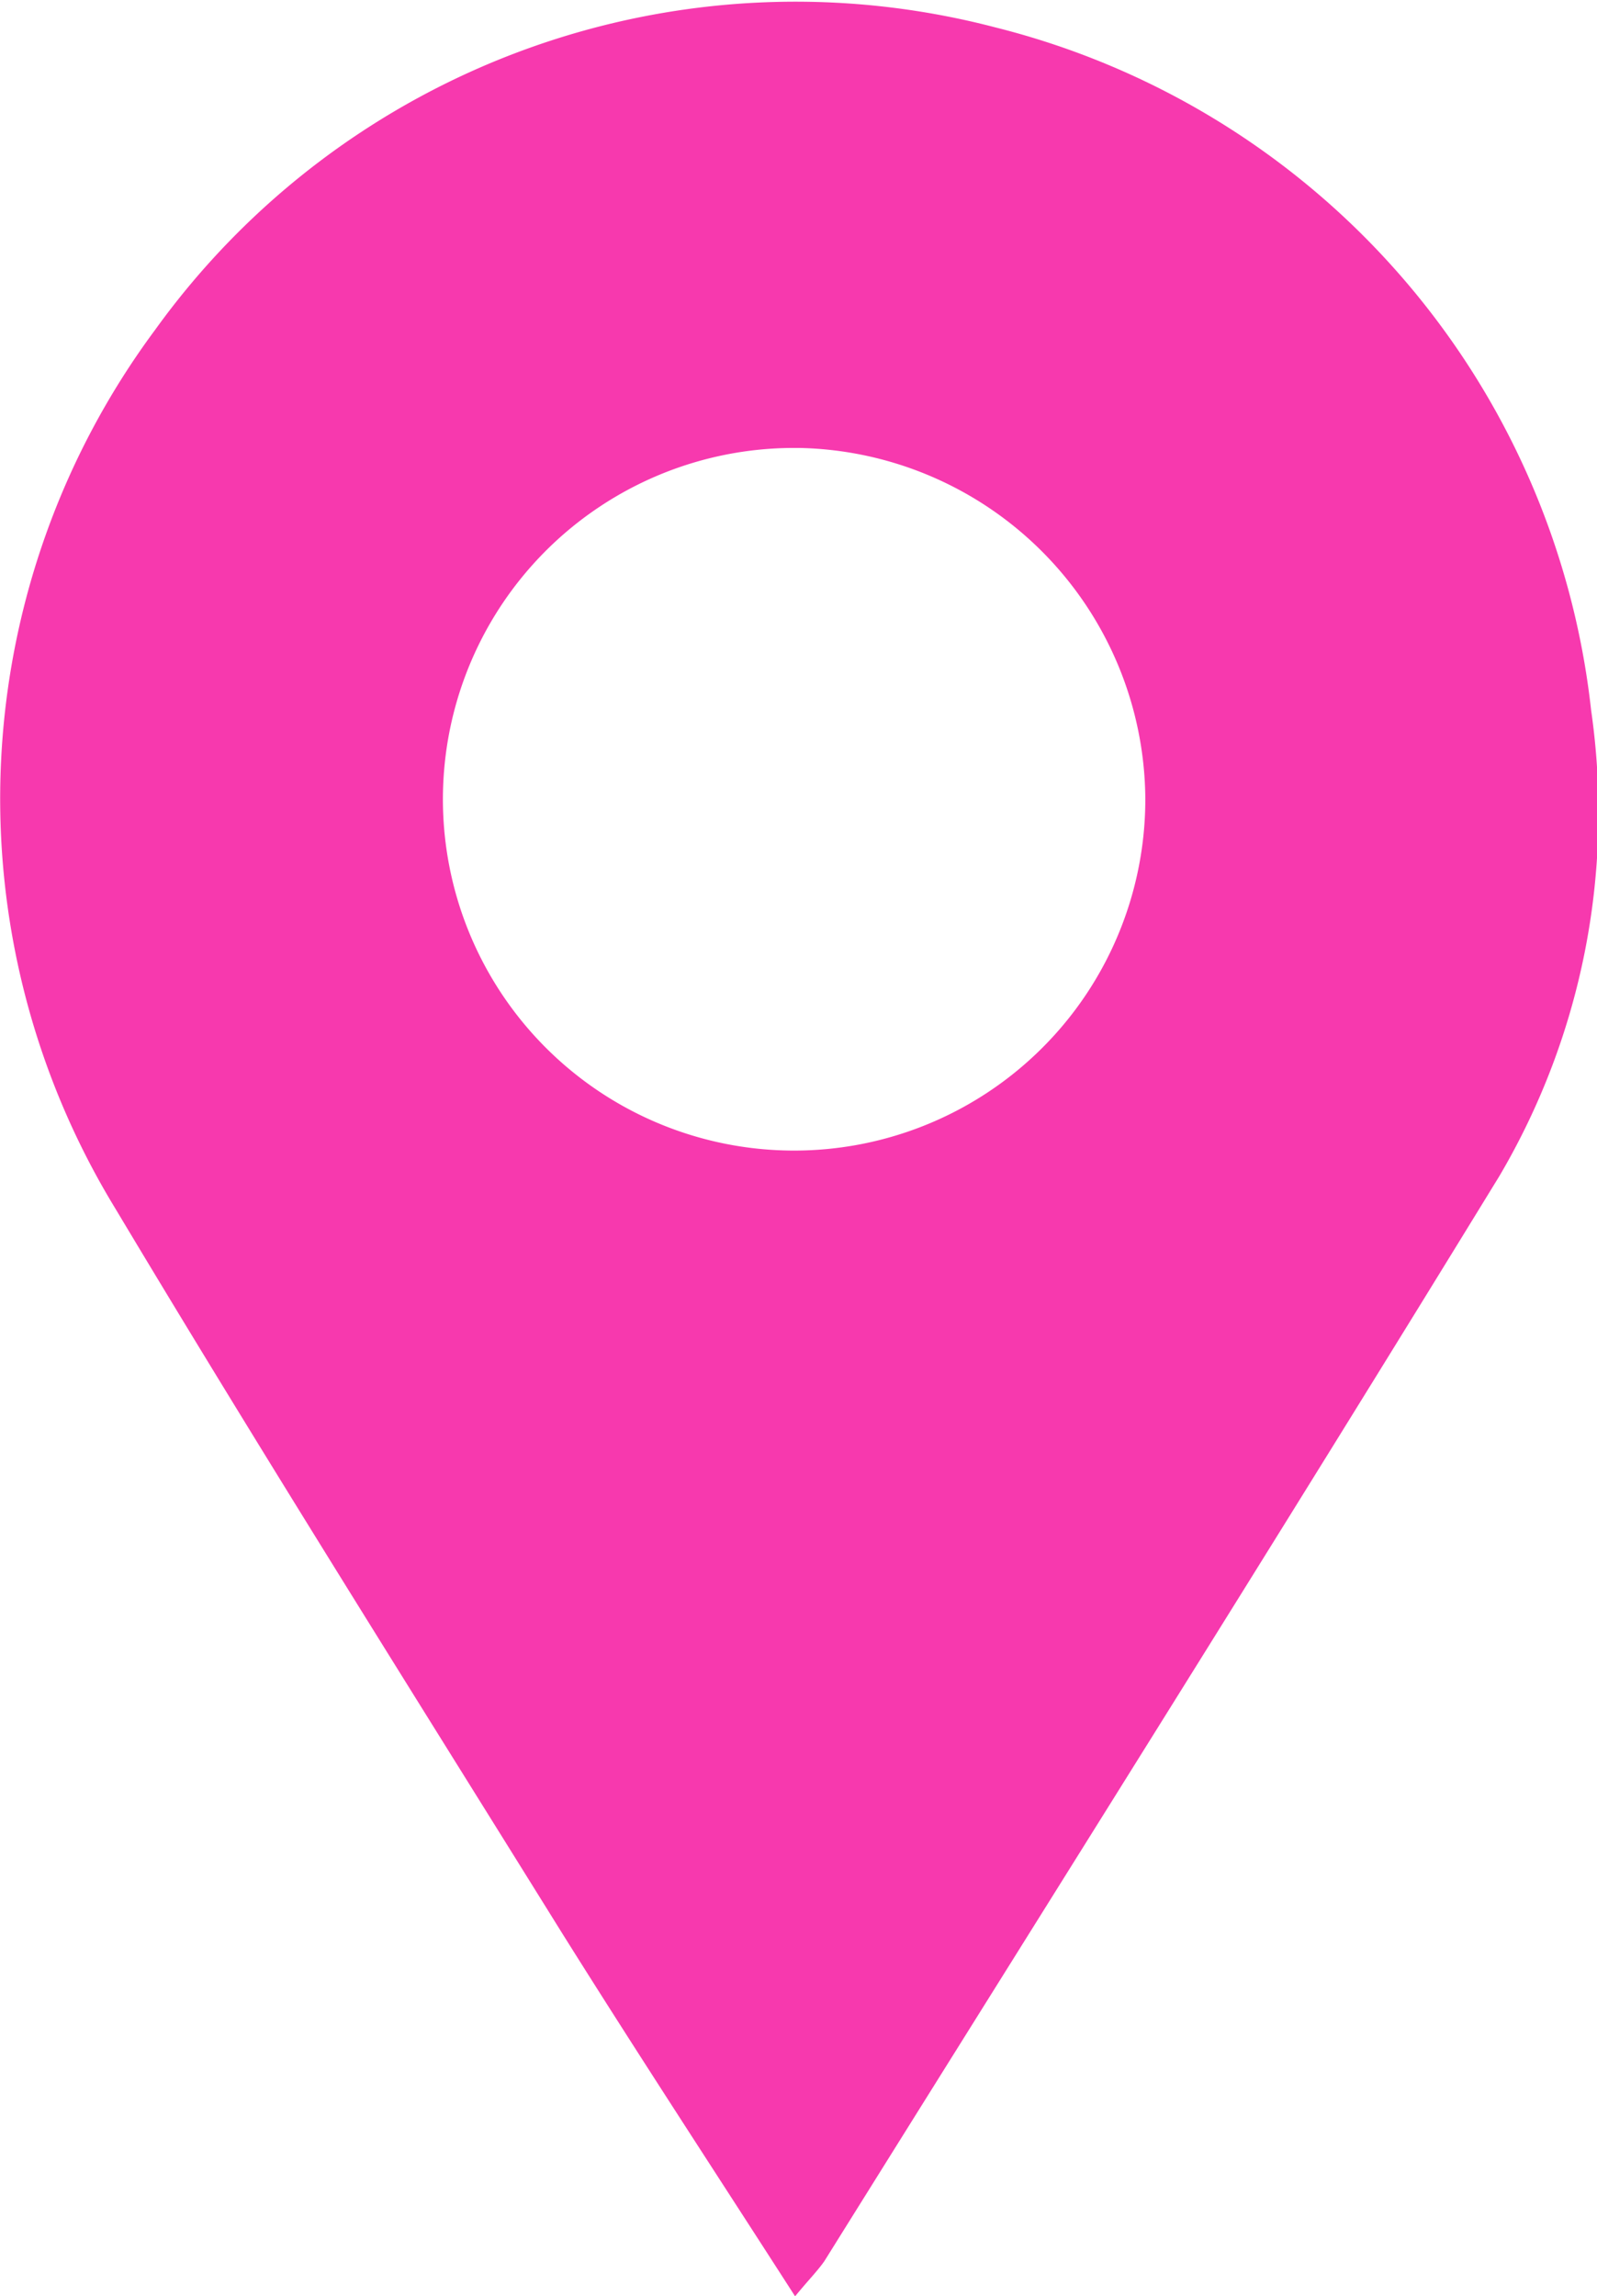 <svg xmlns="http://www.w3.org/2000/svg" viewBox="0 0 16.37 23.53"><g id="Layer_2" data-name="Layer 2"><g id="MOBILE"><path fill="#F739AE" d="M8.15,23.53c-.83-1.29-1.63-2.51-2.4-3.74-1.53-2.46-3.08-4.92-4.57-7.41a8.06,8.06,0,0,1,.41-9A8.09,8.09,0,0,1,10.2.28a8.13,8.13,0,0,1,6.11,7,7.34,7.34,0,0,1-.94,4.77c-2.28,3.72-4.61,7.42-6.92,11.12C8.38,23.27,8.29,23.36,8.15,23.53Zm0-18.94a3.6,3.6,0,1,0,3.59,3.59A3.62,3.62,0,0,0,8.19,4.59Z"/></g></g></svg>